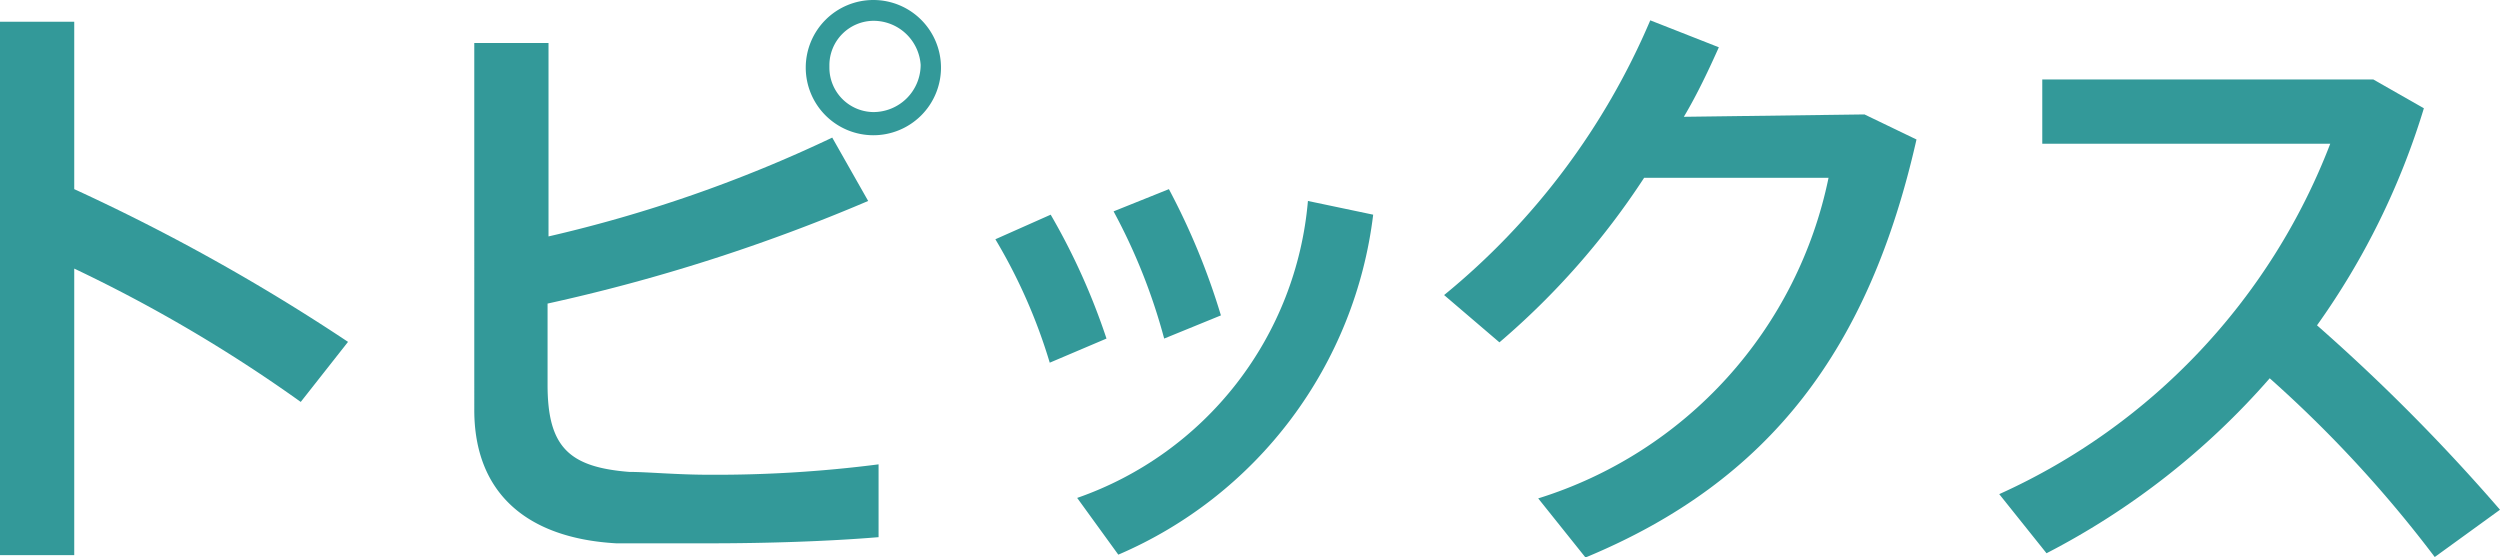 <svg xmlns="http://www.w3.org/2000/svg" viewBox="0 0 52.87 11.79"><defs><style>.cls-1{fill:#399;}</style></defs><g id="레이어_2" data-name="레이어 2"><g id="design"><path class="cls-1" d="M7.36,7.23l-1,1.27A31.29,31.29,0,0,0,1.57,5.68v6.06H0V.46H1.57V4A42.2,42.2,0,0,1,7.36,7.23Z"/><path class="cls-1" d="M18.36,4.25a38.08,38.08,0,0,1-6.78,2.17V8.14c0,1.32.46,1.74,1.73,1.84.38,0,1,.06,1.69.06a26.88,26.88,0,0,0,3.58-.22v1.54c-1.08.09-2.38.13-3.55.13-.8,0-1.5,0-2,0-1.92-.11-3-1.09-3-2.82V.91h1.57V5a29.18,29.18,0,0,0,6-2.09ZM19.9,1.44A1.43,1.43,0,1,1,18.47,0,1.43,1.43,0,0,1,19.9,1.44Zm-2.36,0a.94.94,0,0,0,.93.93,1,1,0,0,0,1-1,1,1,0,0,0-1-.93.94.94,0,0,0-.93.93Z"/><path class="cls-1" d="M22.22,4.54A14,14,0,0,1,23.4,7.16l-1.2.51a11.54,11.54,0,0,0-1.15-2.61Zm6.82,0a9,9,0,0,1-5.39,7.19l-.87-1.2a7.31,7.31,0,0,0,4.88-6.28ZM24.72,4a14.72,14.72,0,0,1,1.1,2.67l-1.2.49a12.36,12.36,0,0,0-1.07-2.69Z"/><path class="cls-1" d="M39.43,2.42l1.1.53c-1,4.42-3.09,7.22-7,8.84l-1-1.25a9,9,0,0,0,6.14-6.78H34.77a16.19,16.19,0,0,1-3.06,3.48l-1.17-1A15.16,15.16,0,0,0,34.9.43L36.35,1c-.21.47-.46,1-.74,1.47Z"/><path class="cls-1" d="M52.87,10.78l-1.38,1A26.09,26.09,0,0,0,48,8a16,16,0,0,1-4.72,3.7l-1-1.25a13.4,13.4,0,0,0,7-7.41H43.19V1.68h7l1.07.61A15.78,15.78,0,0,1,49,6.88,40.12,40.12,0,0,1,52.87,10.78Z"/></g></g></svg>